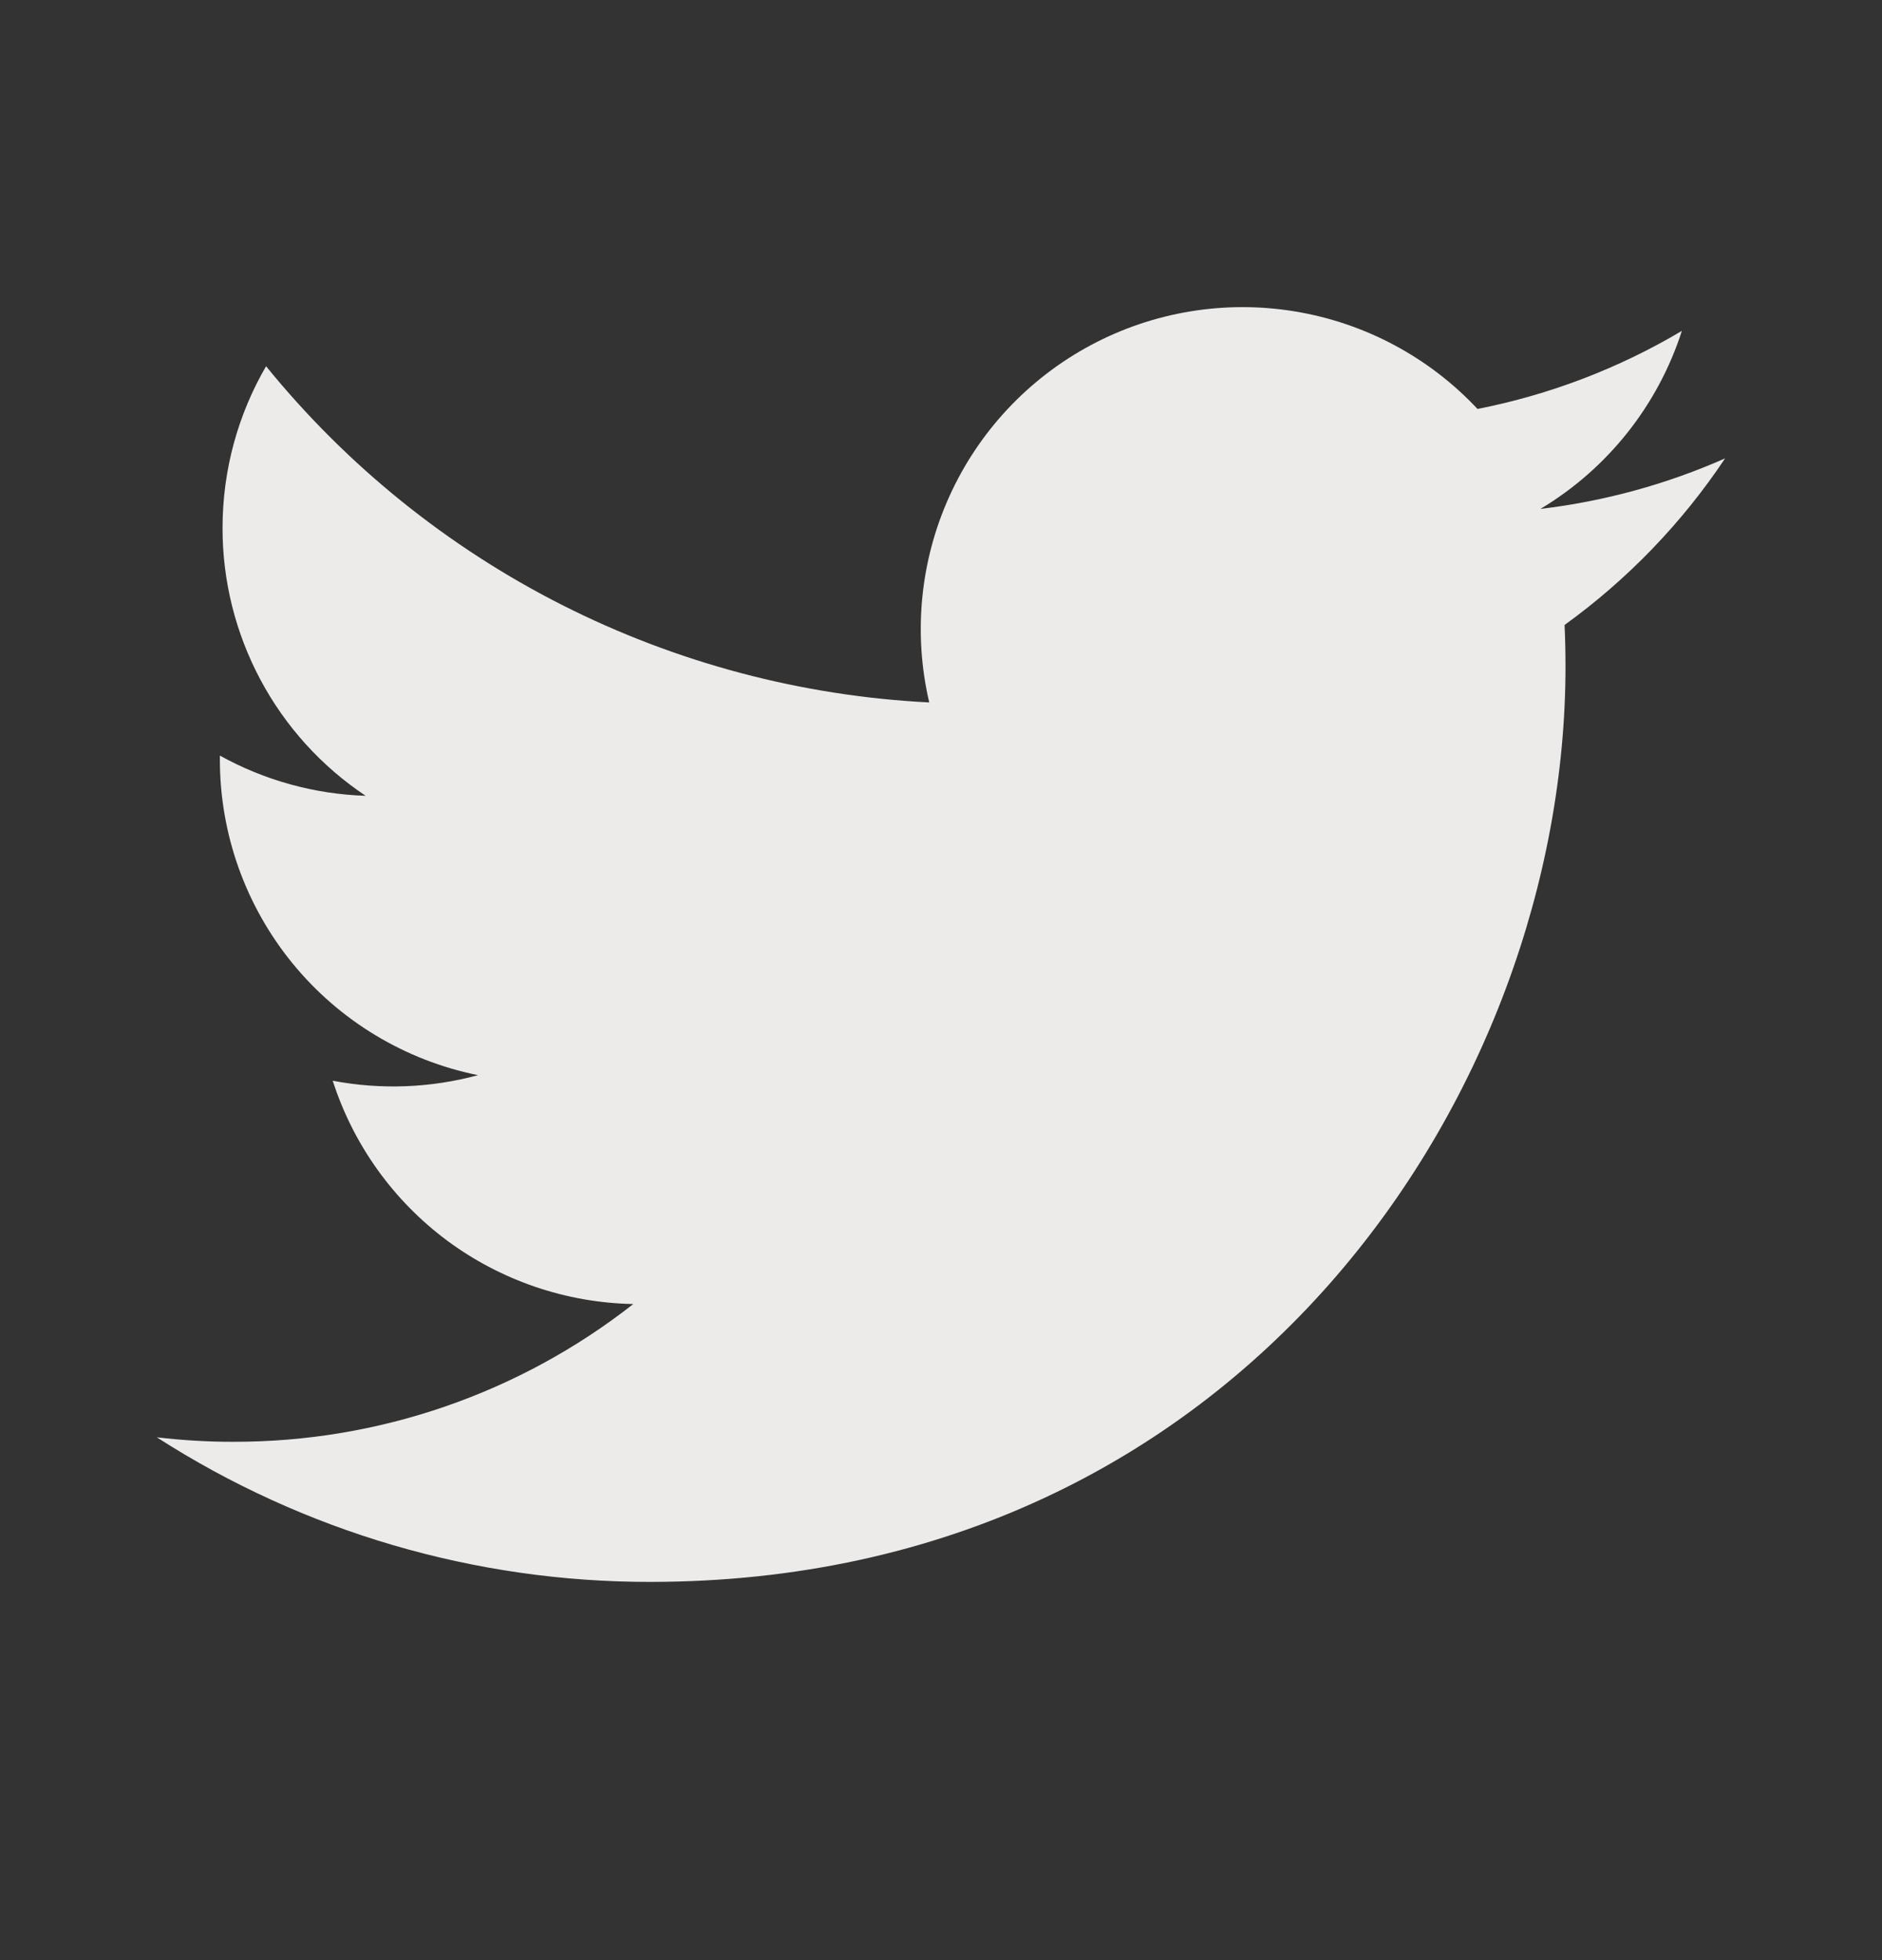 <svg width="24" height="25" viewBox="0 0 24 25" fill="none" xmlns="http://www.w3.org/2000/svg">
<rect x="0" y="0" width="24" height="25" fill="#333333" stroke="none"/>
<path d="M22 5.846C21.265 6.171 20.474 6.392 19.644 6.491C20.501 5.978 21.142 5.171 21.448 4.22C20.642 4.699 19.761 5.035 18.842 5.216C18.224 4.556 17.406 4.119 16.514 3.972C15.622 3.825 14.706 3.976 13.909 4.403C13.112 4.83 12.478 5.508 12.106 6.332C11.734 7.155 11.644 8.079 11.85 8.959C10.219 8.877 8.623 8.453 7.166 7.715C5.708 6.976 4.423 5.939 3.393 4.671C3.04 5.279 2.838 5.984 2.838 6.734C2.837 7.41 3.004 8.075 3.322 8.671C3.64 9.267 4.101 9.775 4.663 10.15C4.011 10.129 3.374 9.953 2.804 9.637V9.689C2.804 10.637 3.132 11.555 3.732 12.289C4.332 13.022 5.167 13.525 6.096 13.713C5.491 13.877 4.858 13.901 4.243 13.784C4.505 14.599 5.015 15.312 5.702 15.823C6.39 16.333 7.22 16.616 8.076 16.632C6.622 17.773 4.827 18.392 2.979 18.389C2.652 18.39 2.325 18.37 2 18.332C3.876 19.538 6.059 20.178 8.289 20.176C15.838 20.176 19.964 13.924 19.964 8.501C19.964 8.325 19.96 8.147 19.952 7.971C20.755 7.391 21.448 6.672 21.998 5.848L22 5.846Z" fill="#EDEBE9"/>
</svg>
